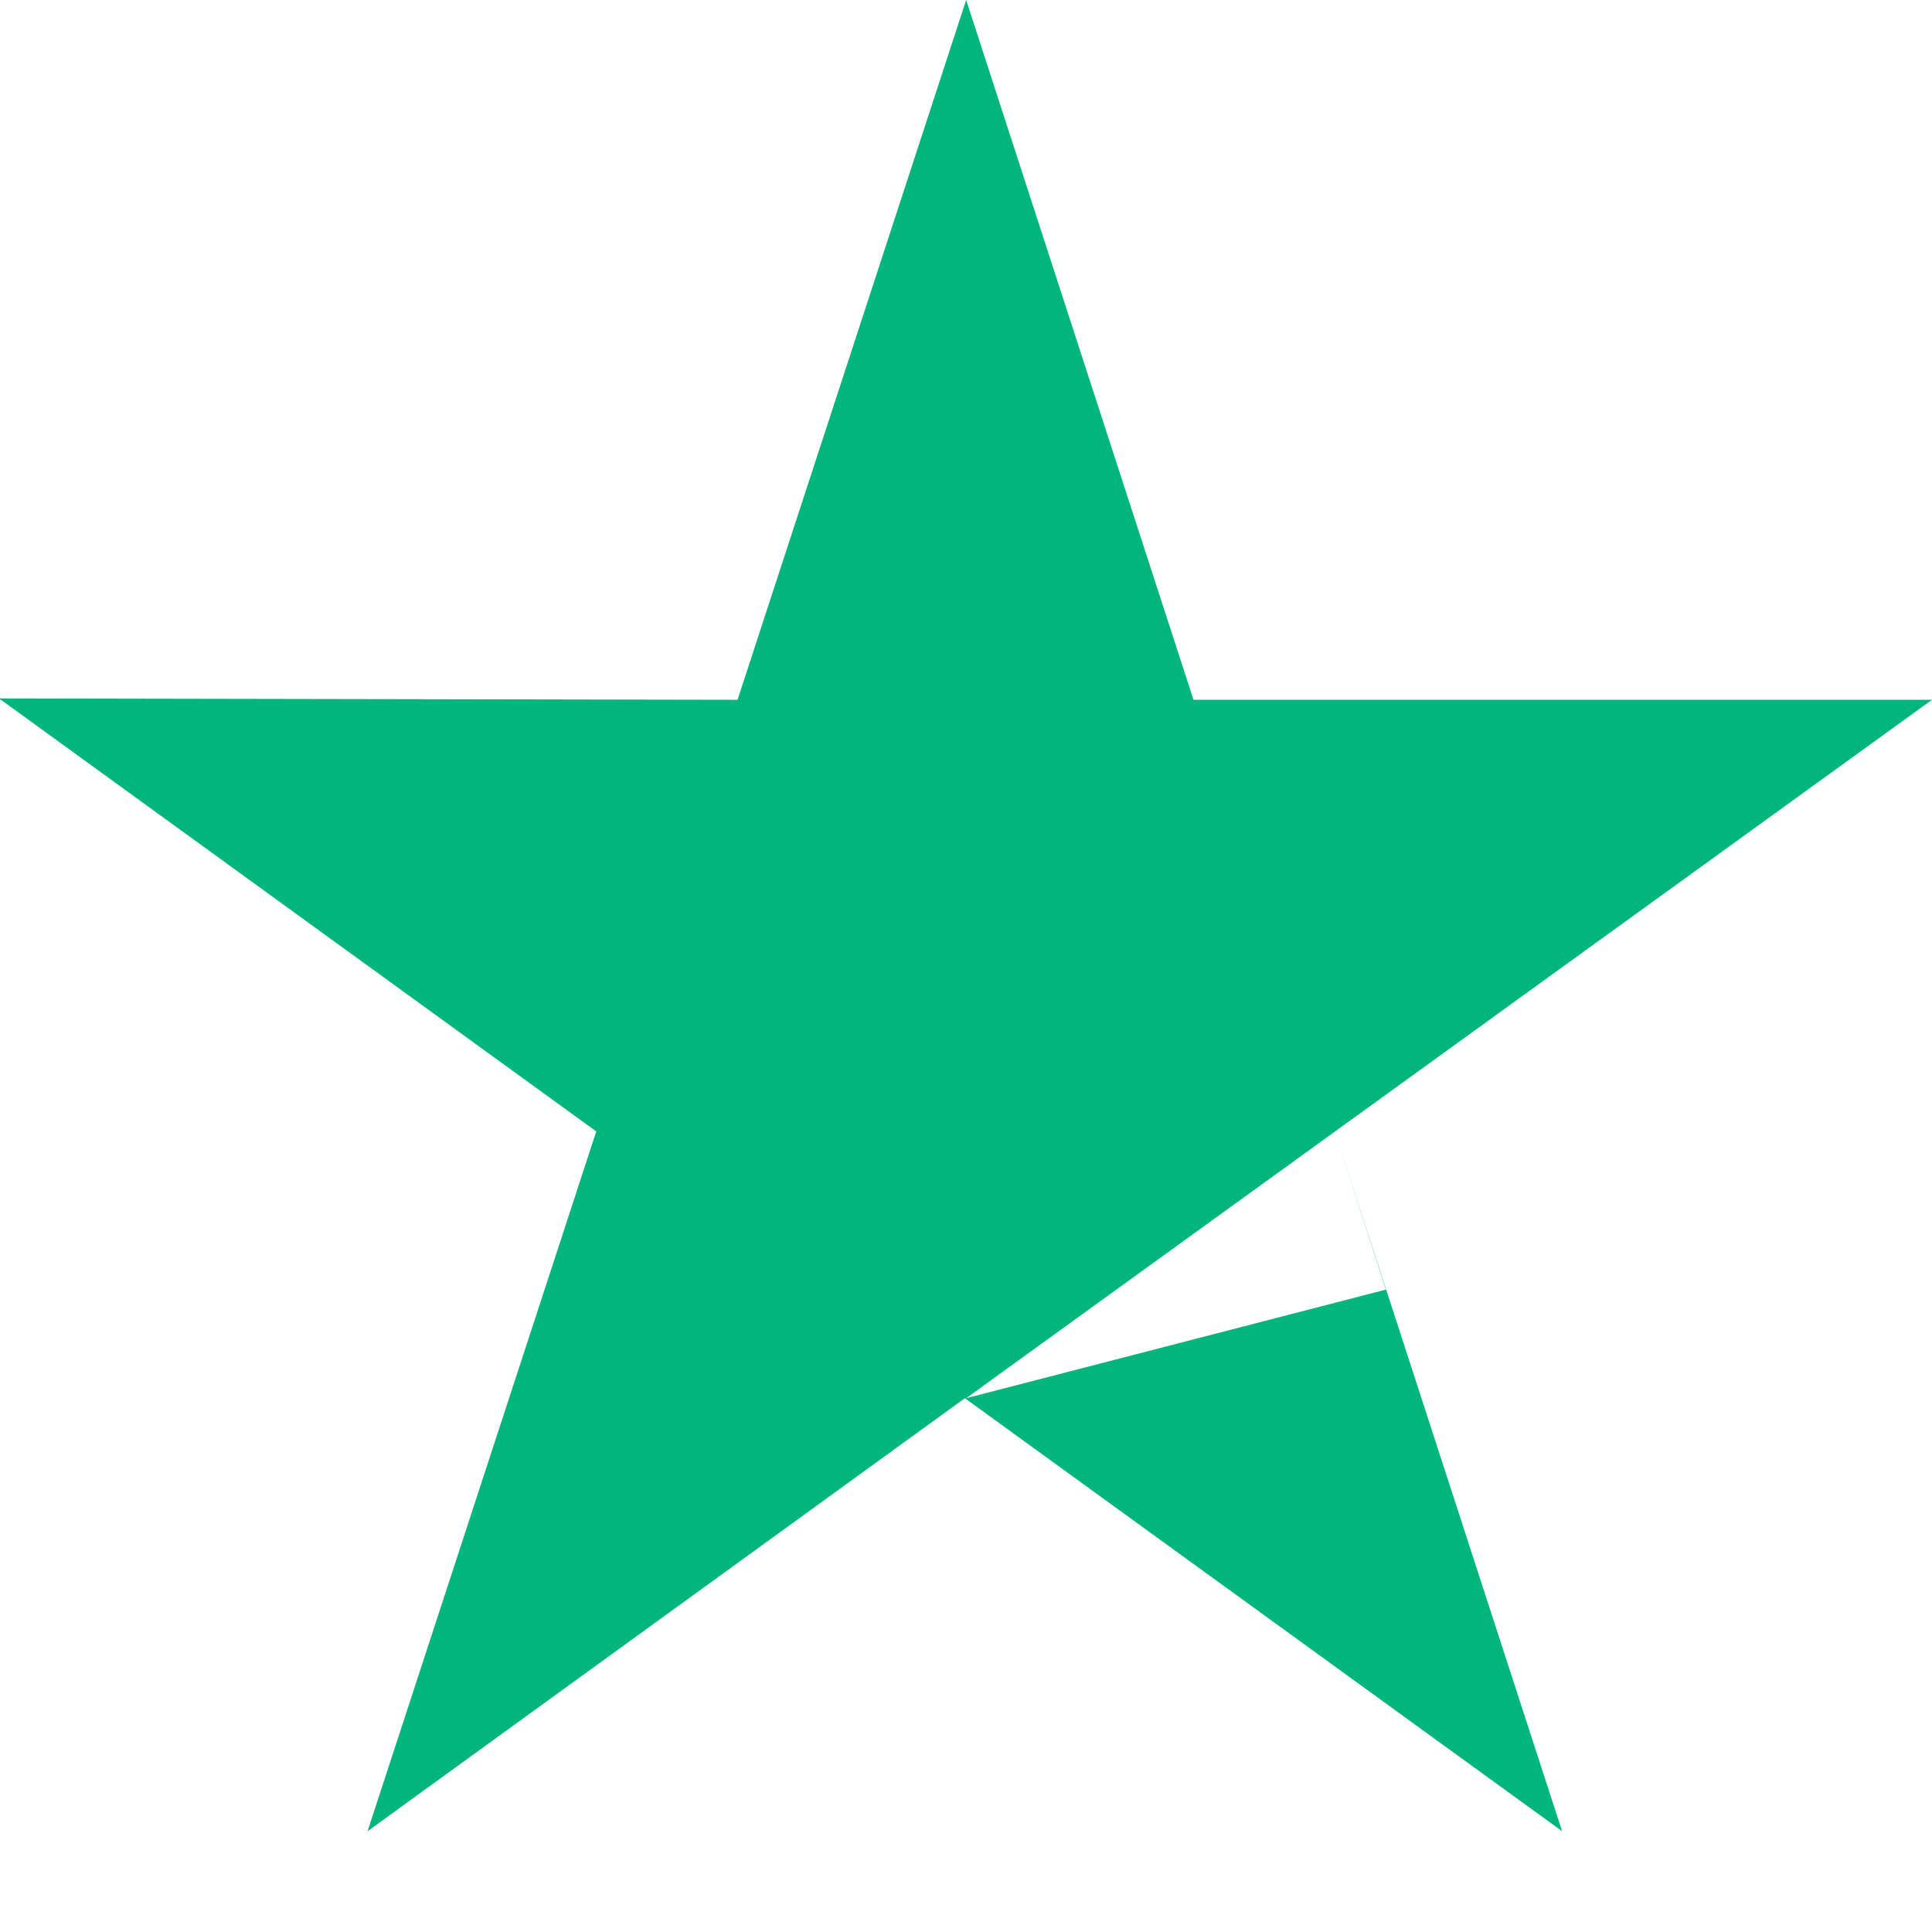 <?xml version="1.0" encoding="utf-8"?>
<svg xmlns="http://www.w3.org/2000/svg" width="24" height="24" viewBox="0 0 24 24" fill="none">
<g clip-path="url(#clip0_2156_619)">
<path d="M14.826 8.693H24L12.002 17.369L17.216 16.02L16.583 14.061L19.405 22.748L11.986 17.369L4.566 22.748L7.407 14.055L-0.012 8.676L9.162 8.693L12.002 0L14.826 8.693Z" fill="#00B67A"/>
</g>
<defs>
<clipPath id="clip0_2156_619">
<path d="M0 2C0 0.895 0.895 0 2 0H22C23.105 0 24 0.895 24 2V22C24 23.105 23.105 24 22 24H2C0.895 24 0 23.105 0 22V2Z" fill="white"/>
</clipPath>
</defs>
</svg>